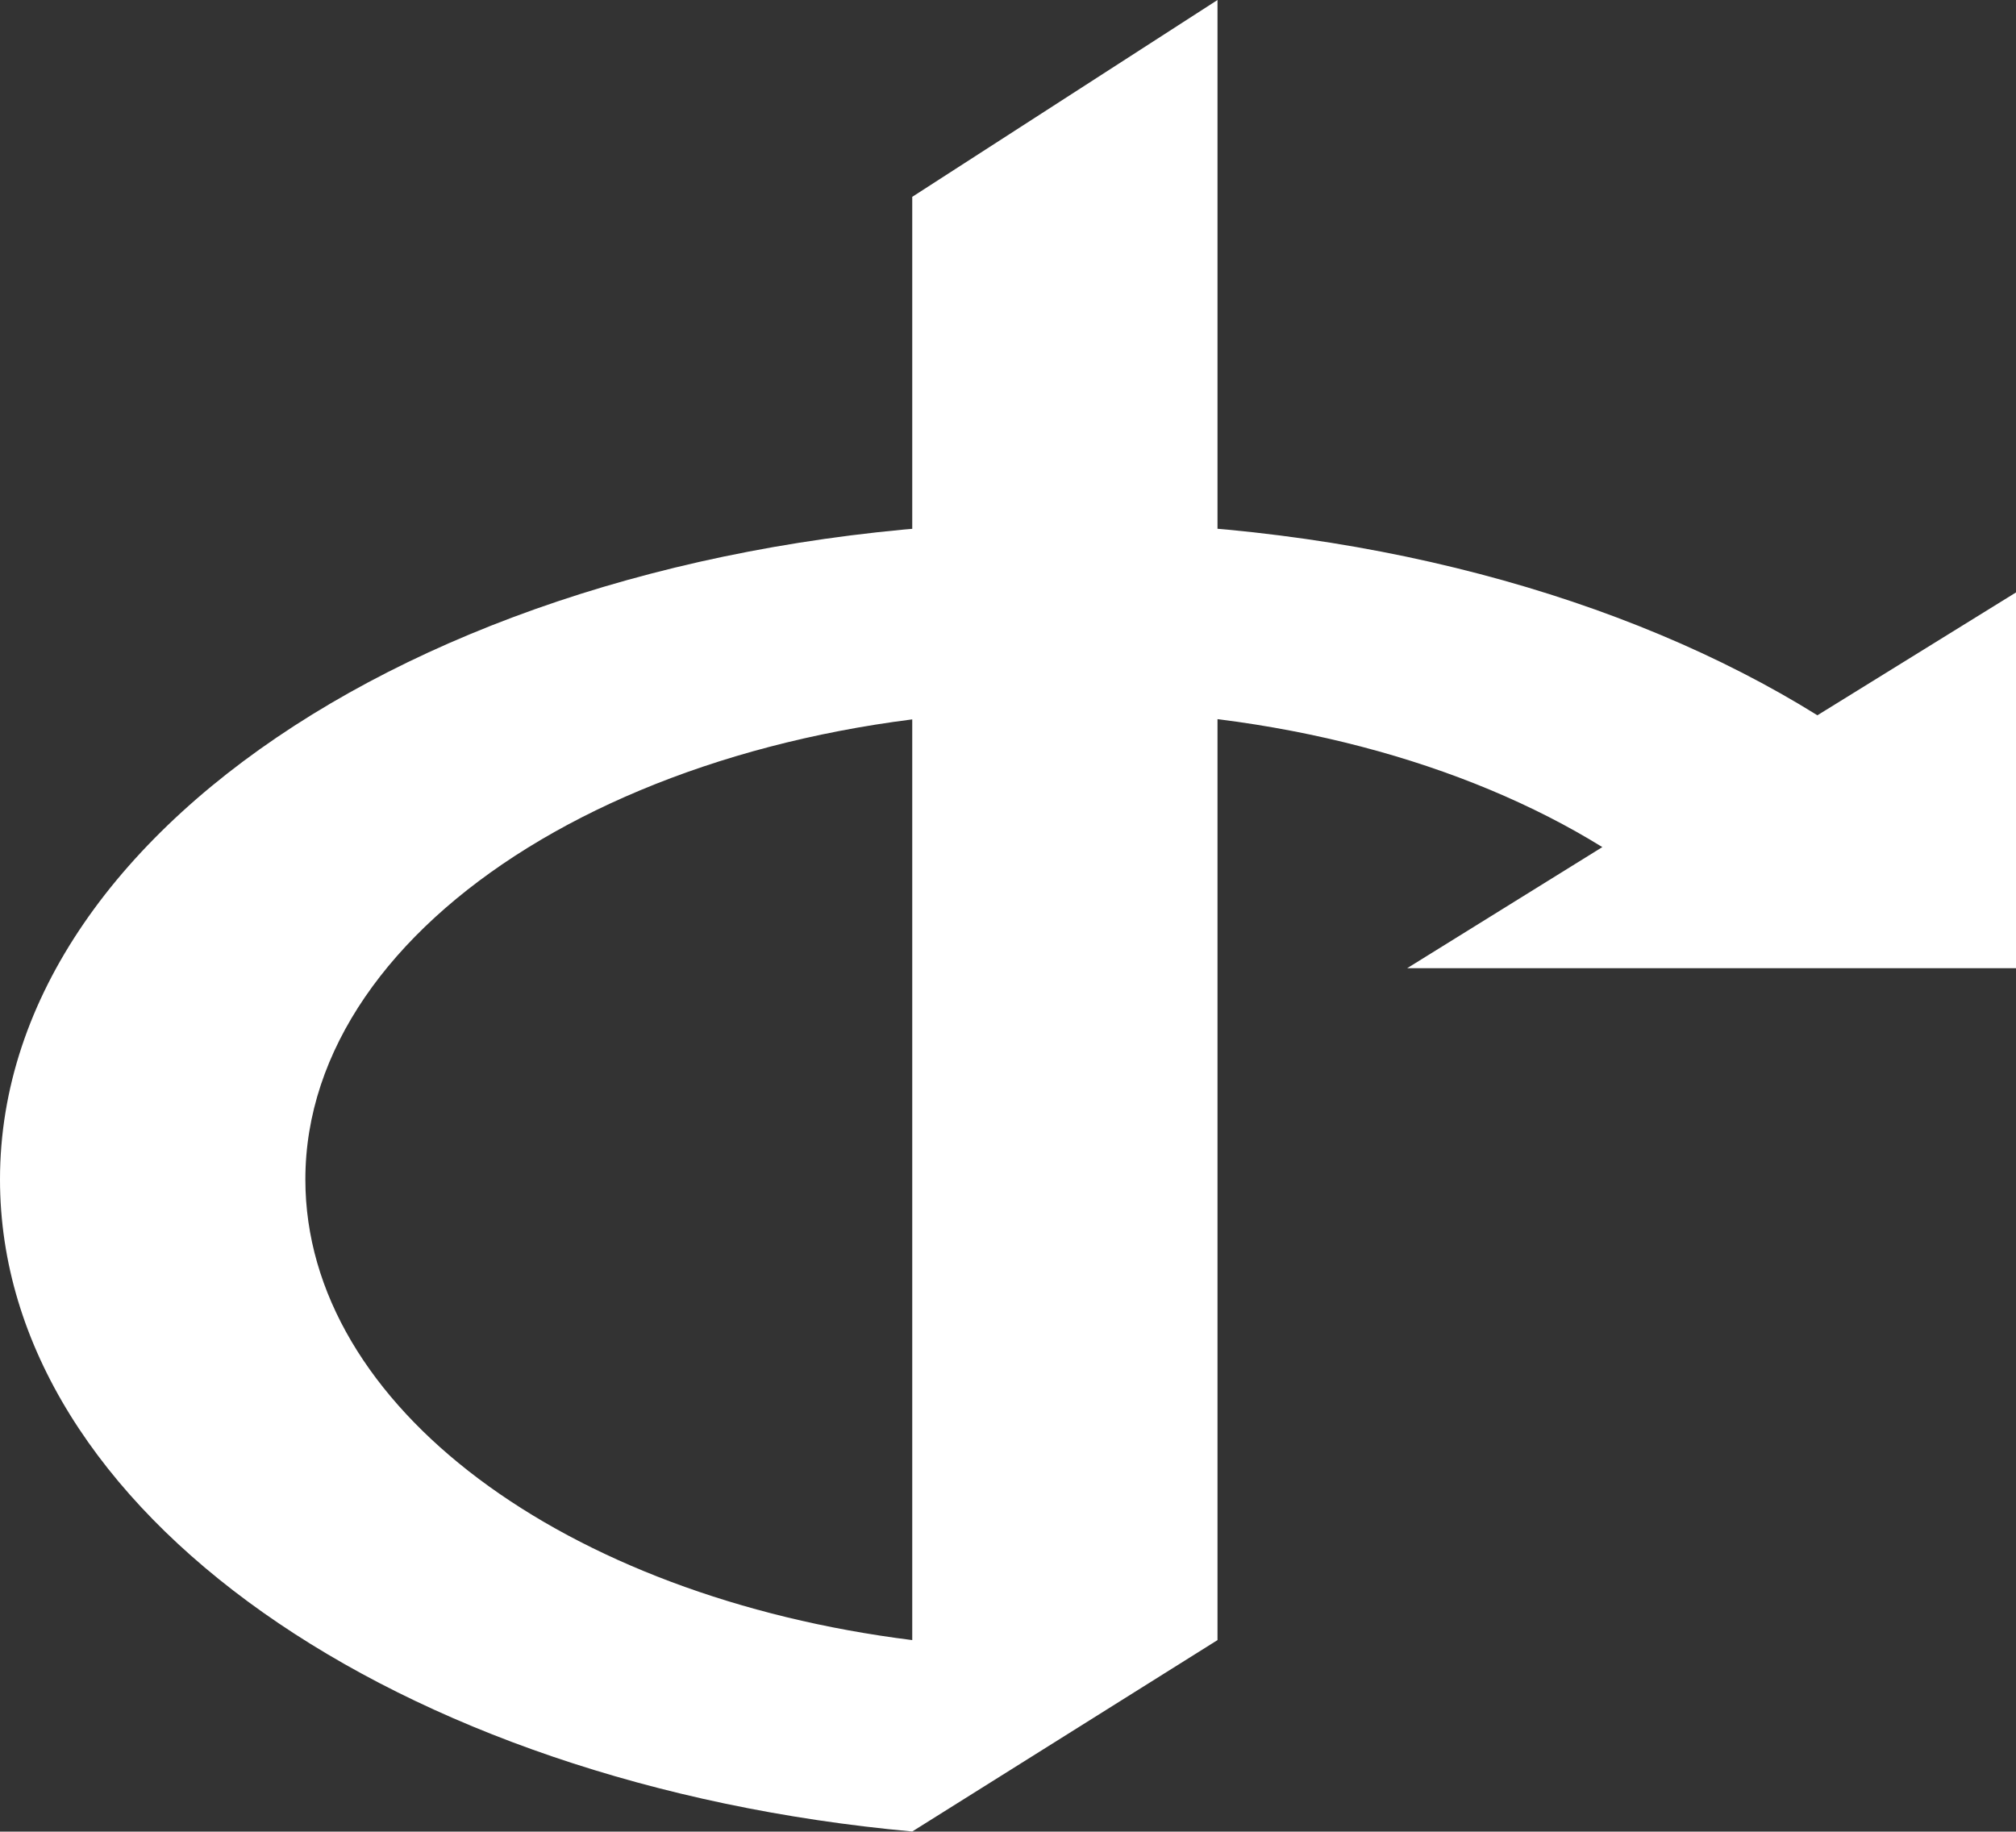 <svg viewBox="7437 302 20.011 18.182" width="20.011" height="18.182" xmlns="http://www.w3.org/2000/svg" style="-webkit-print-color-adjust:exact"><rect x="7437" y="302" width="20.011" height="18.182" fill="#333333" stroke="none"/><path d="M7455.039 309.1c-1.9-1.183-4.555-1.918-7.46-1.918-5.845 0-10.579 2.922-10.579 6.526 0 3.3 3.945 6.007 9.055 6.473v-1.9c-3.442-.43-6.024-2.313-6.024-4.573 0-2.564 3.37-4.662 7.549-4.662 2.08 0 3.962.52 5.325 1.363l-1.937 1.202h6.043v-3.73l-1.972 1.22Zm-8.984-5.146v16.227l3.03-1.9V302l-3.03 1.954Z" style="fill:#fff;fill-opacity:1"/></svg>